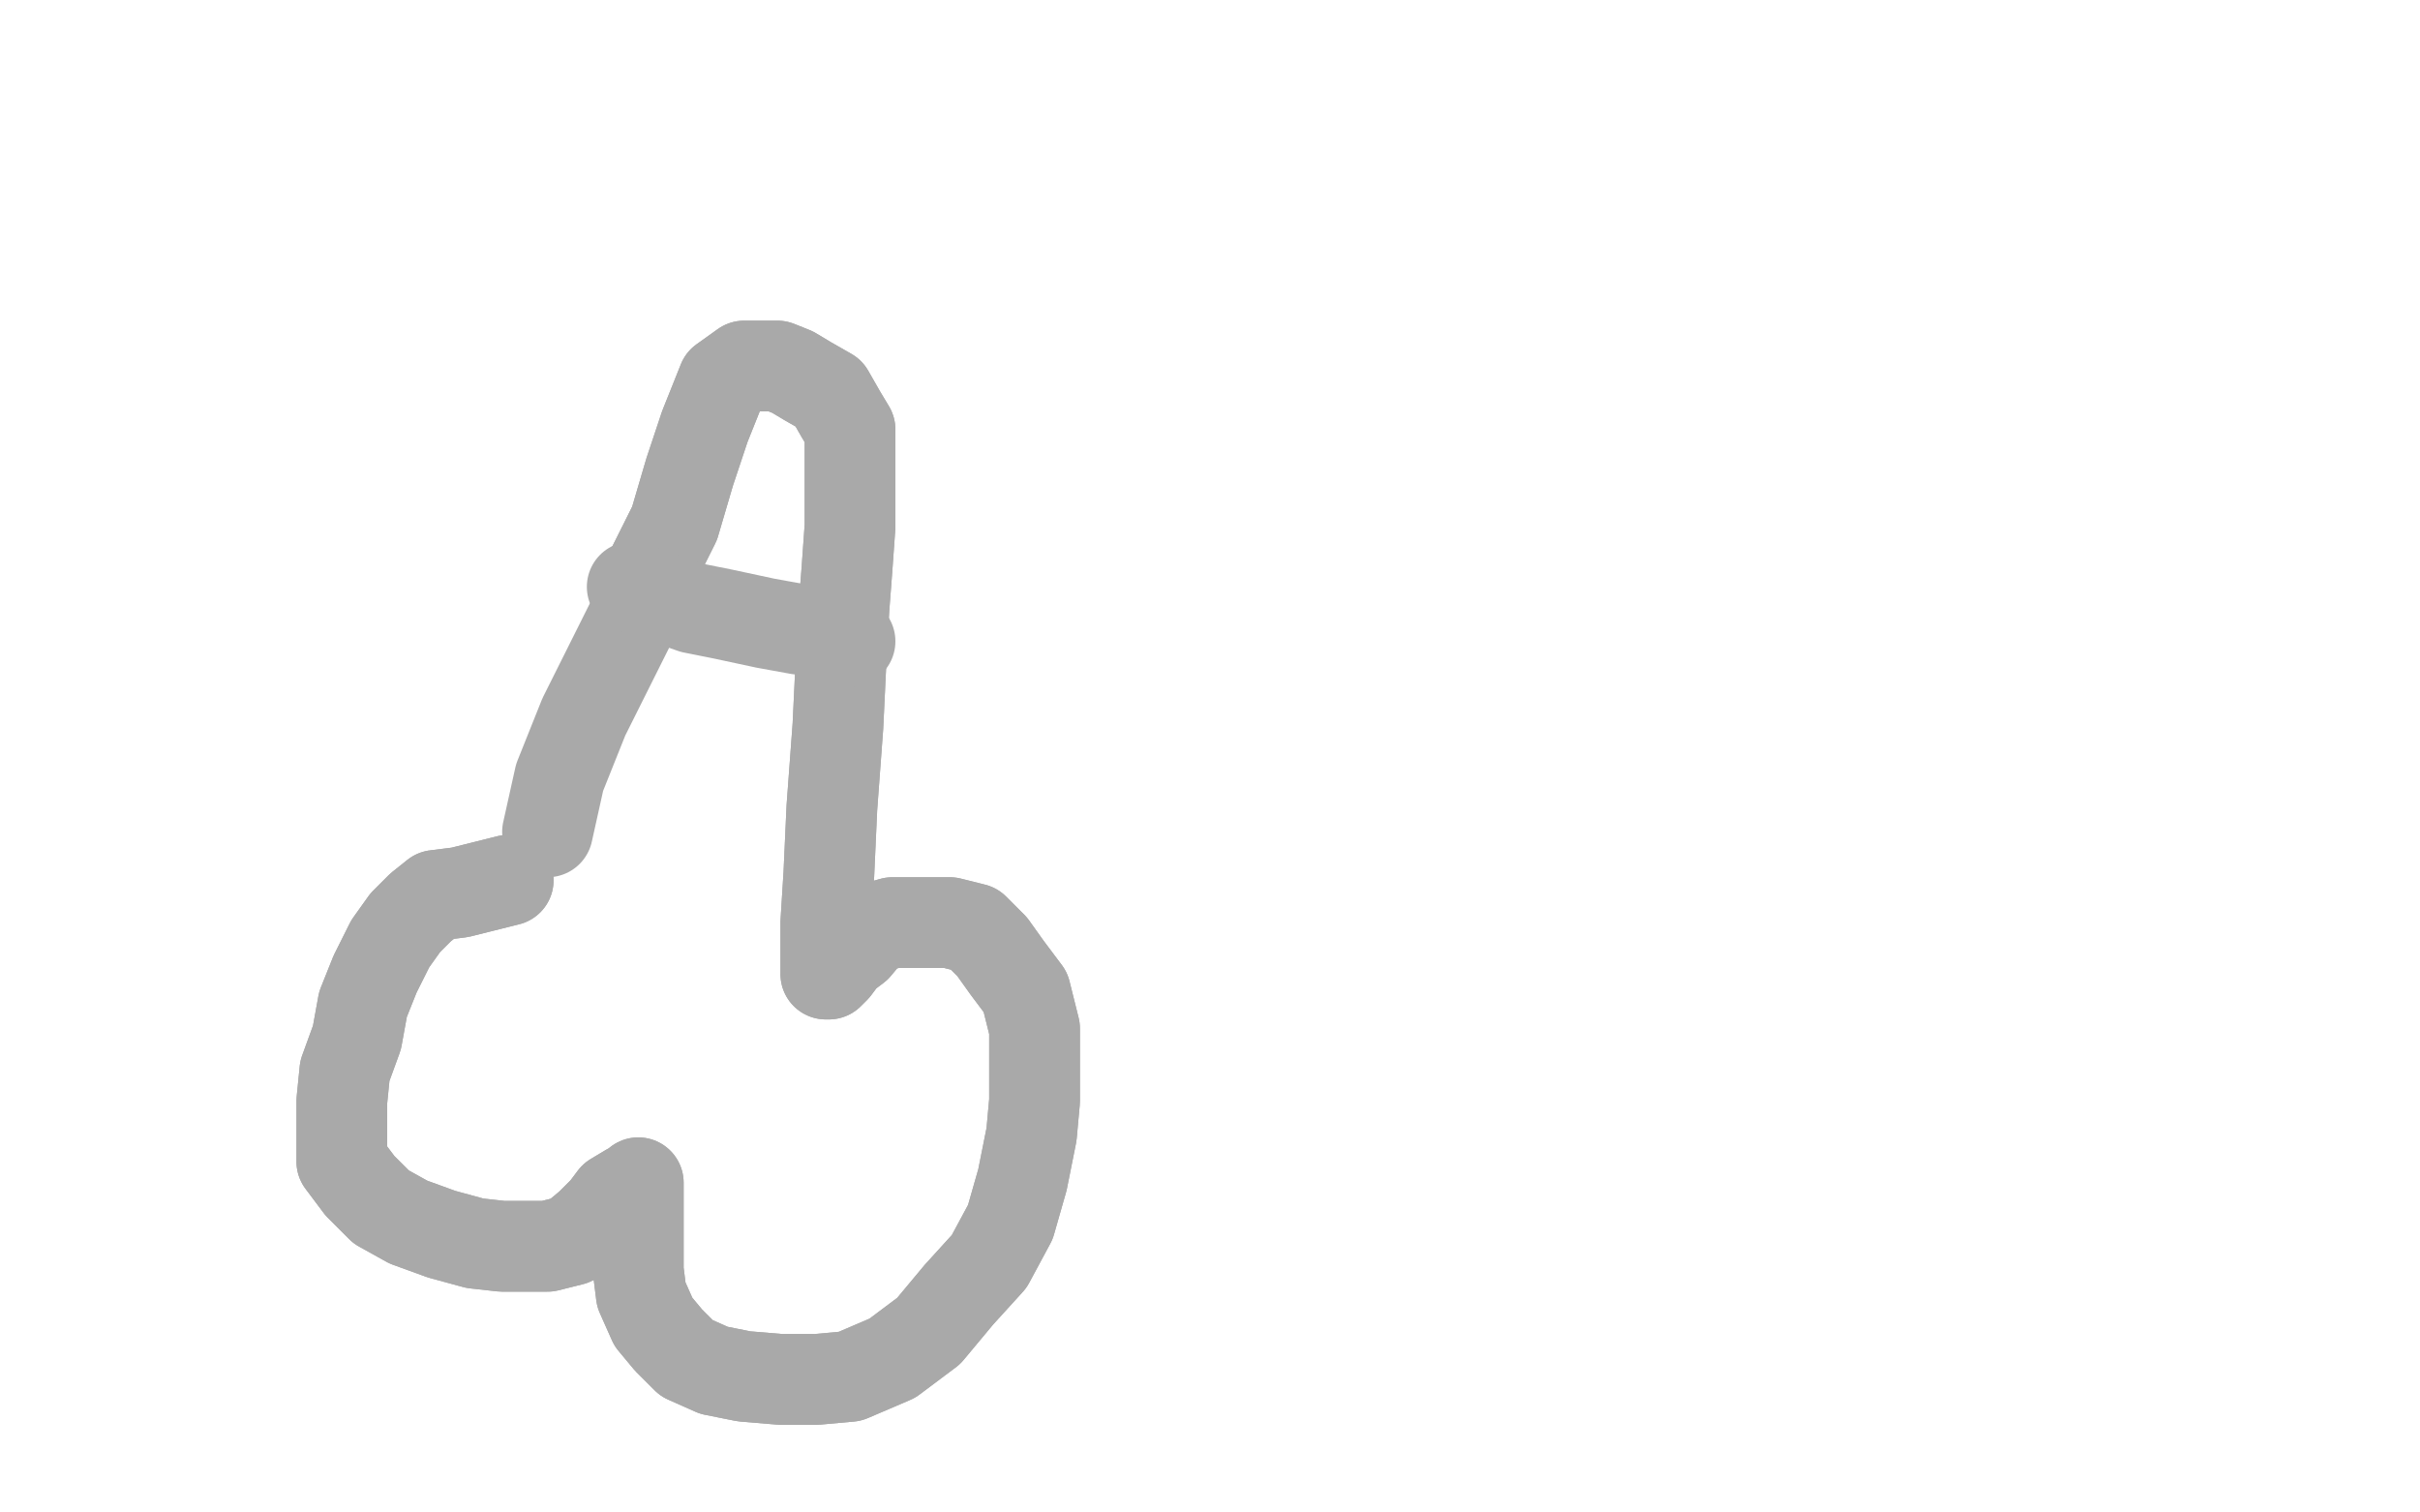 <?xml version="1.0" standalone="no"?>
<!DOCTYPE svg PUBLIC "-//W3C//DTD SVG 1.1//EN"
"http://www.w3.org/Graphics/SVG/1.1/DTD/svg11.dtd">

<svg width="800" height="500" version="1.1" xmlns="http://www.w3.org/2000/svg" xmlns:xlink="http://www.w3.org/1999/xlink" style="stroke-antialiasing: false"><desc>This SVG has been created on https://colorillo.com/</desc><rect x='0' y='0' width='800' height='500' style='fill: rgb(255,255,255); stroke-width:0' /><polyline points="168,291 152,295 152,295 144,296 144,296 139,300 139,300 134,305 134,305 129,312 129,312 124,322 124,322 120,332 120,332 118,343 114,354 113,364 113,374 113,384 119,392 126,399 135,404 146,408 157,411 166,412 174,412 181,412 189,410 195,405 200,400 203,396 208,393 210,392 211,391 211,393 211,398 211,404 211,411 211,420 212,428 216,437 221,443 227,449 236,453 246,455 258,456 270,456 281,455 295,449 307,440 317,428 327,417 334,404 338,390 341,375 342,364 342,352 342,340 339,328 333,320 328,313 322,307 314,305 308,305 301,305 295,305 288,307 283,313 279,316 276,320 274,322 273,322 273,321 273,315 273,305 274,289 275,267 277,240 278,219 279,201 280,188 281,174 281,166 281,159 281,153 281,148 281,142 278,137 274,130 267,126 262,123 257,121 251,121 246,121 239,126 233,141 228,156 223,173 215,189 210,203" style="fill: none; stroke: #a9a9a9; stroke-width: 30; stroke-linejoin: round; stroke-linecap: round; stroke-antialiasing: false; stroke-antialias: 0; opacity: 1.0"/>
<polyline points="168,291 152,295 152,295 144,296 144,296 139,300 139,300 134,305 134,305 129,312 129,312 124,322 124,322 120,332 118,343 114,354 113,364 113,374 113,384 119,392 126,399 135,404 146,408 157,411 166,412 174,412 181,412 189,410 195,405 200,400 203,396 208,393 210,392 211,391 211,393 211,398 211,404 211,411 211,420 212,428 216,437 221,443 227,449 236,453 246,455 258,456 270,456 281,455 295,449 307,440 317,428 327,417 334,404 338,390 341,375 342,364 342,352 342,340 339,328 333,320 328,313 322,307 314,305 308,305 301,305 295,305 288,307 283,313 279,316 276,320 274,322 273,322 273,321 273,315 273,305 274,289 275,267 277,240 278,219 279,201 280,188 281,174 281,166 281,159 281,153 281,148 281,142 278,137 274,130 267,126 262,123 257,121 251,121 246,121 239,126 233,141 228,156 223,173 215,189 210,203 204,215 198,227 193,237 189,247 185,257 181,275" style="fill: none; stroke: #a9a9a9; stroke-width: 30; stroke-linejoin: round; stroke-linecap: round; stroke-antialiasing: false; stroke-antialias: 0; opacity: 1.0"/>
<polyline points="209,194 229,201 229,201 239,203 239,203 253,206 253,206 264,208 264,208 273,209 273,209 281,212 281,212" style="fill: none; stroke: #a9a9a9; stroke-width: 30; stroke-linejoin: round; stroke-linecap: round; stroke-antialiasing: false; stroke-antialias: 0; opacity: 1.0"/>
</svg>
